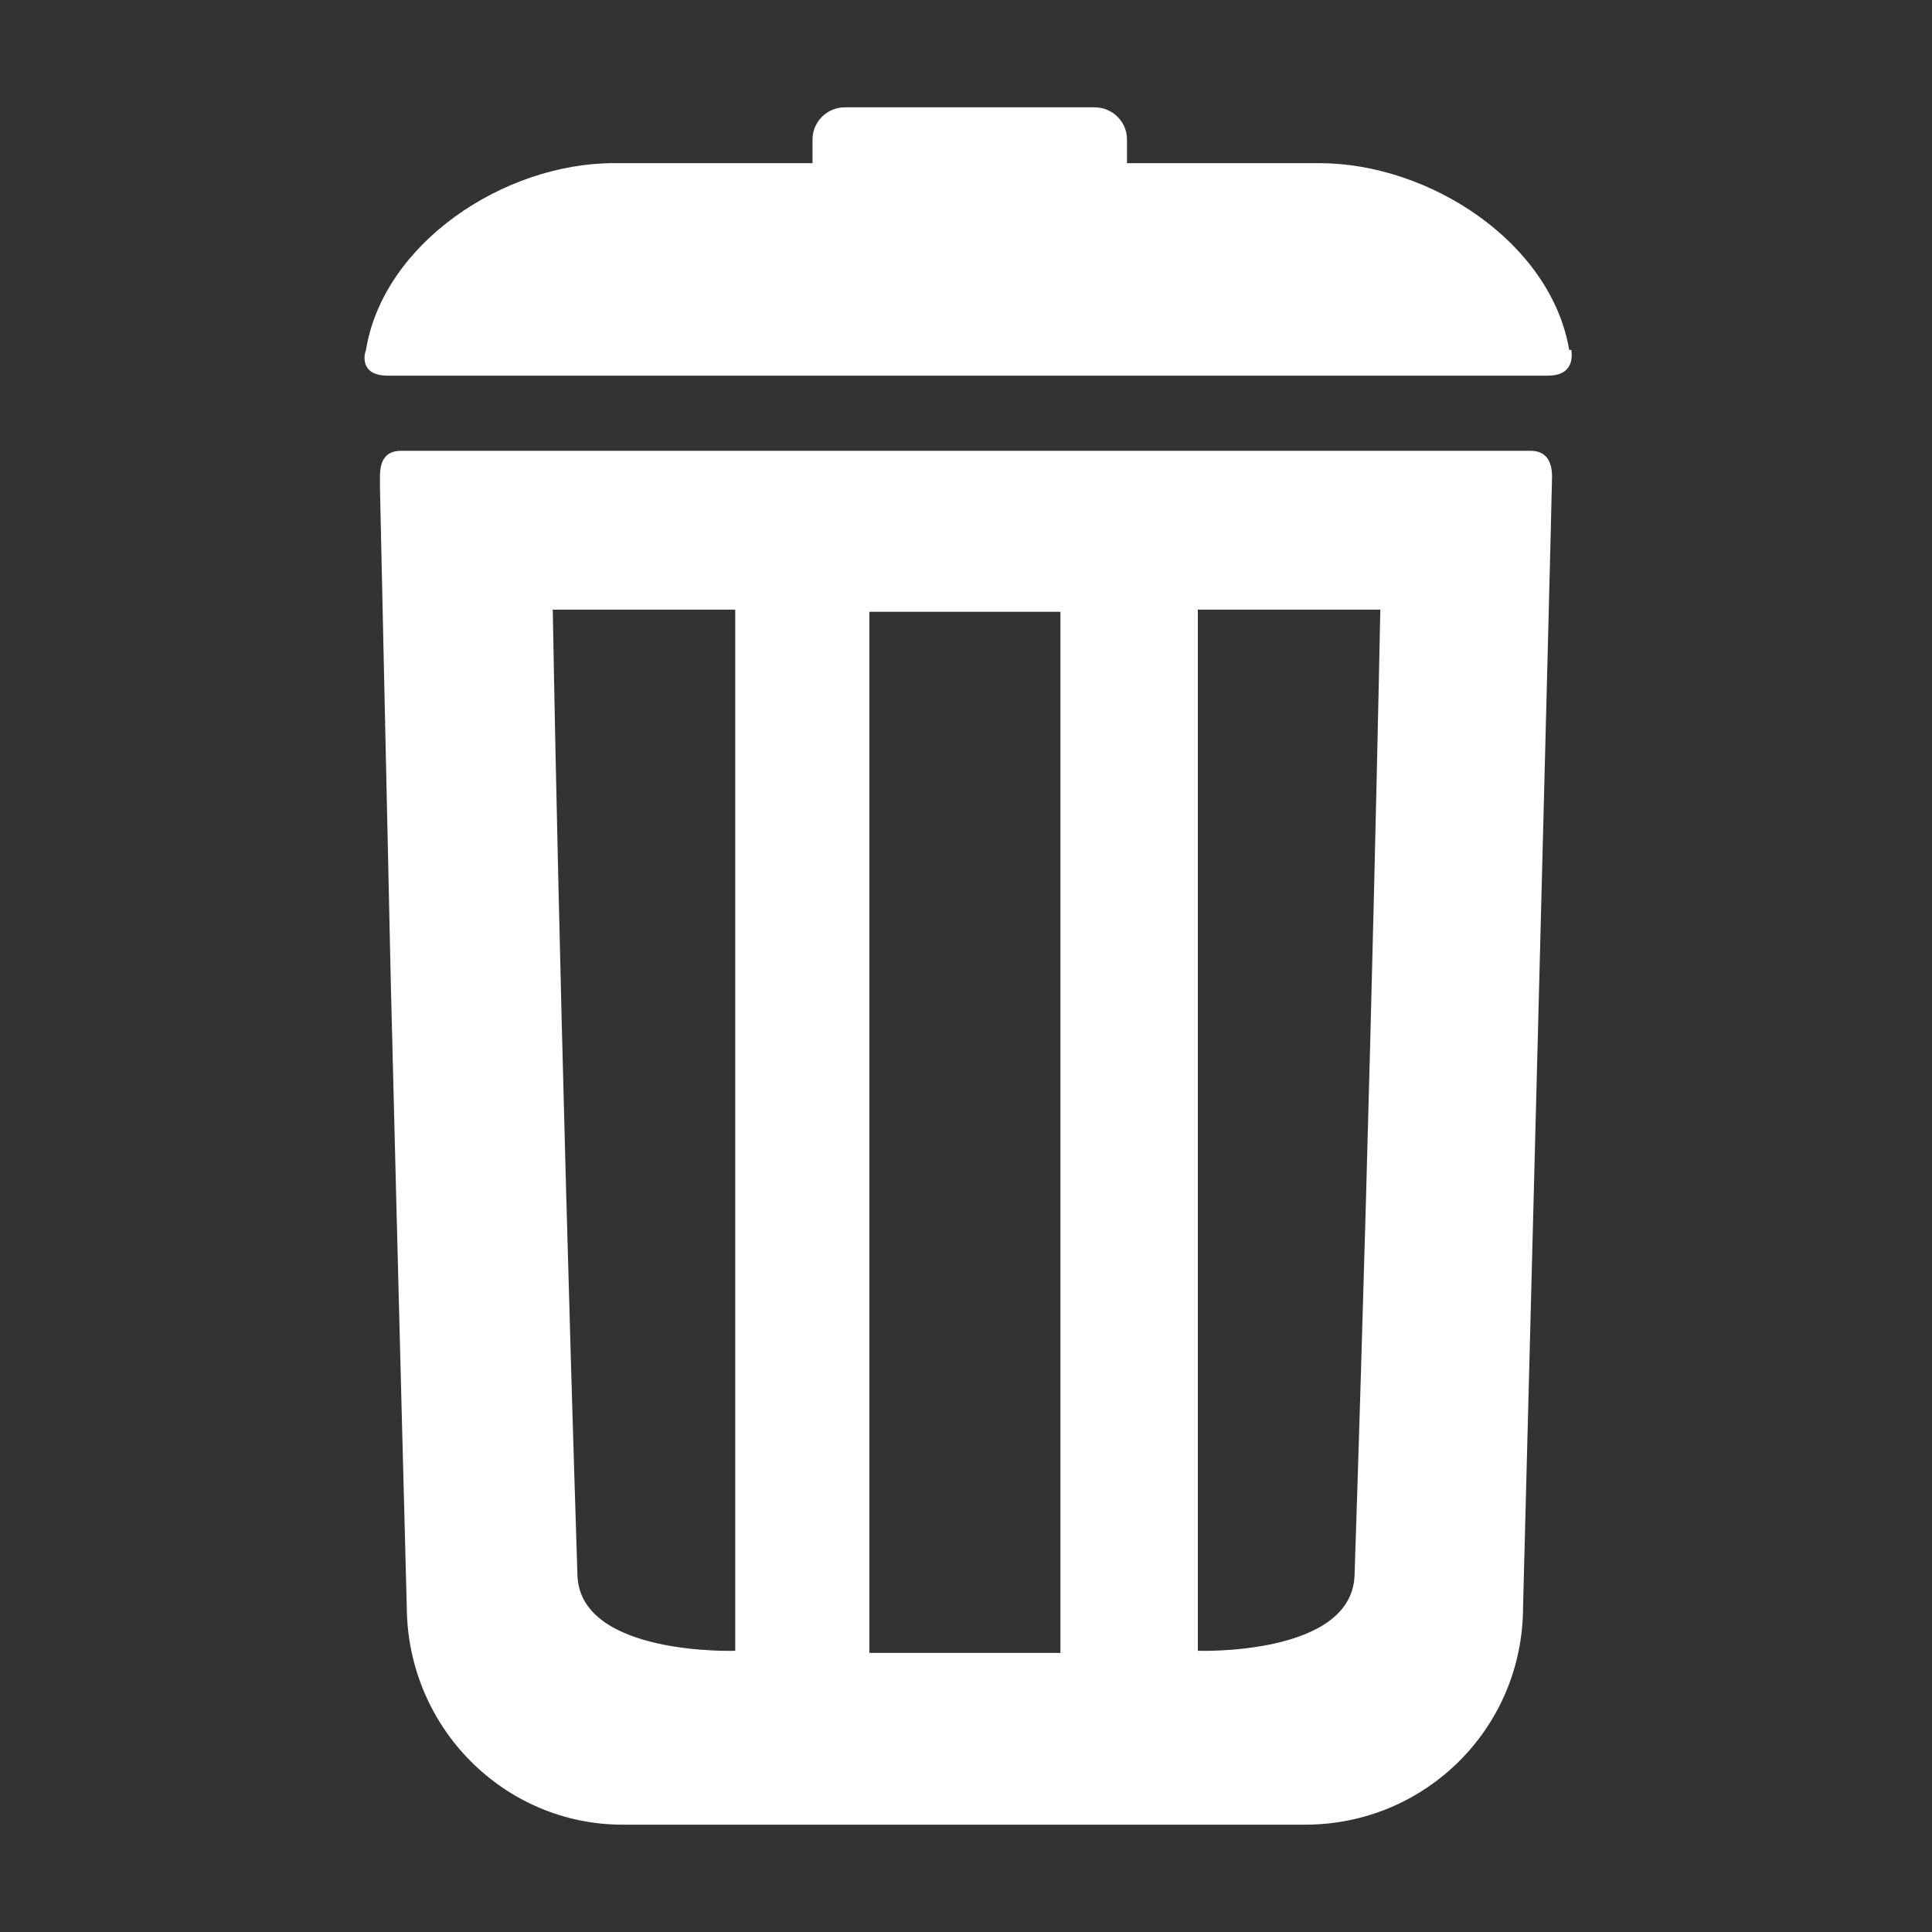 <svg xmlns="http://www.w3.org/2000/svg" width="18" height="18"><rect width="100%" height="100%" fill="#333333" stroke="none"/><g fill="#fff"><path d="M14.26 4.2c-.12 0-8.53 0-10.5 0 0 0 0 0-.02 0-.14 0-.2.08-.2.24 0 0 0 .04 0 .1l.1 4.57c.07 2.83.15 5.87.15 5.87C3.8 16.1 4.7 17 5.8 17h6.36c1.12 0 2.03-.9 2.03-2.03 0 0 .27-10.38.27-10.53 0-.16-.07-.24-.2-.24zM5.38 14.68c-.17-5.34-.23-9-.23-9h1.7v9.7s-1.44.05-1.47-.7zm2.72.7V5.7h1.78v9.7H8.1zm4.52-.7c-.03.75-1.46.7-1.46.7v-9.7h1.7s-.08 4.16-.24 9zM14.62 3.26c-.17-1-1.3-1.74-2.33-1.74H10.5V1.3c0-.17-.14-.3-.3-.3H7.87c-.16 0-.3.13-.3.3v.22H5.72c-1.03 0-2.15.75-2.31 1.74-.03.08-.03.24.2.24.08 0 1.65 0 3.53 0 1.26 0 2.67 0 3.88 0 1.83 0 3.32 0 3.4 0 .23 0 .23-.16.22-.24z"/></g></svg>